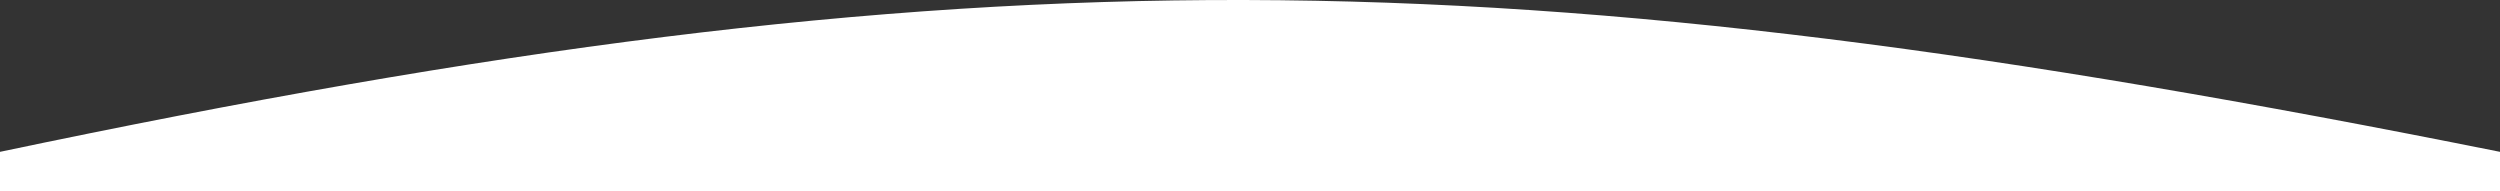 <?xml version="1.0" encoding="UTF-8"?><svg id="_レイヤー_2" xmlns="http://www.w3.org/2000/svg" viewBox="0 0 595.51 45.52"><rect x="0" y="0" width="595.51" height="45.52" fill="#333333" stroke="none"/><defs><style>.cls-1{fill:#fff;stroke-width:0px;}</style></defs><g id="A"><path class="cls-1" d="m0,36.17v9.35h595.51v-9.35C359.07-11.21,233.14-12.9,0,36.17Z"/></g></svg>